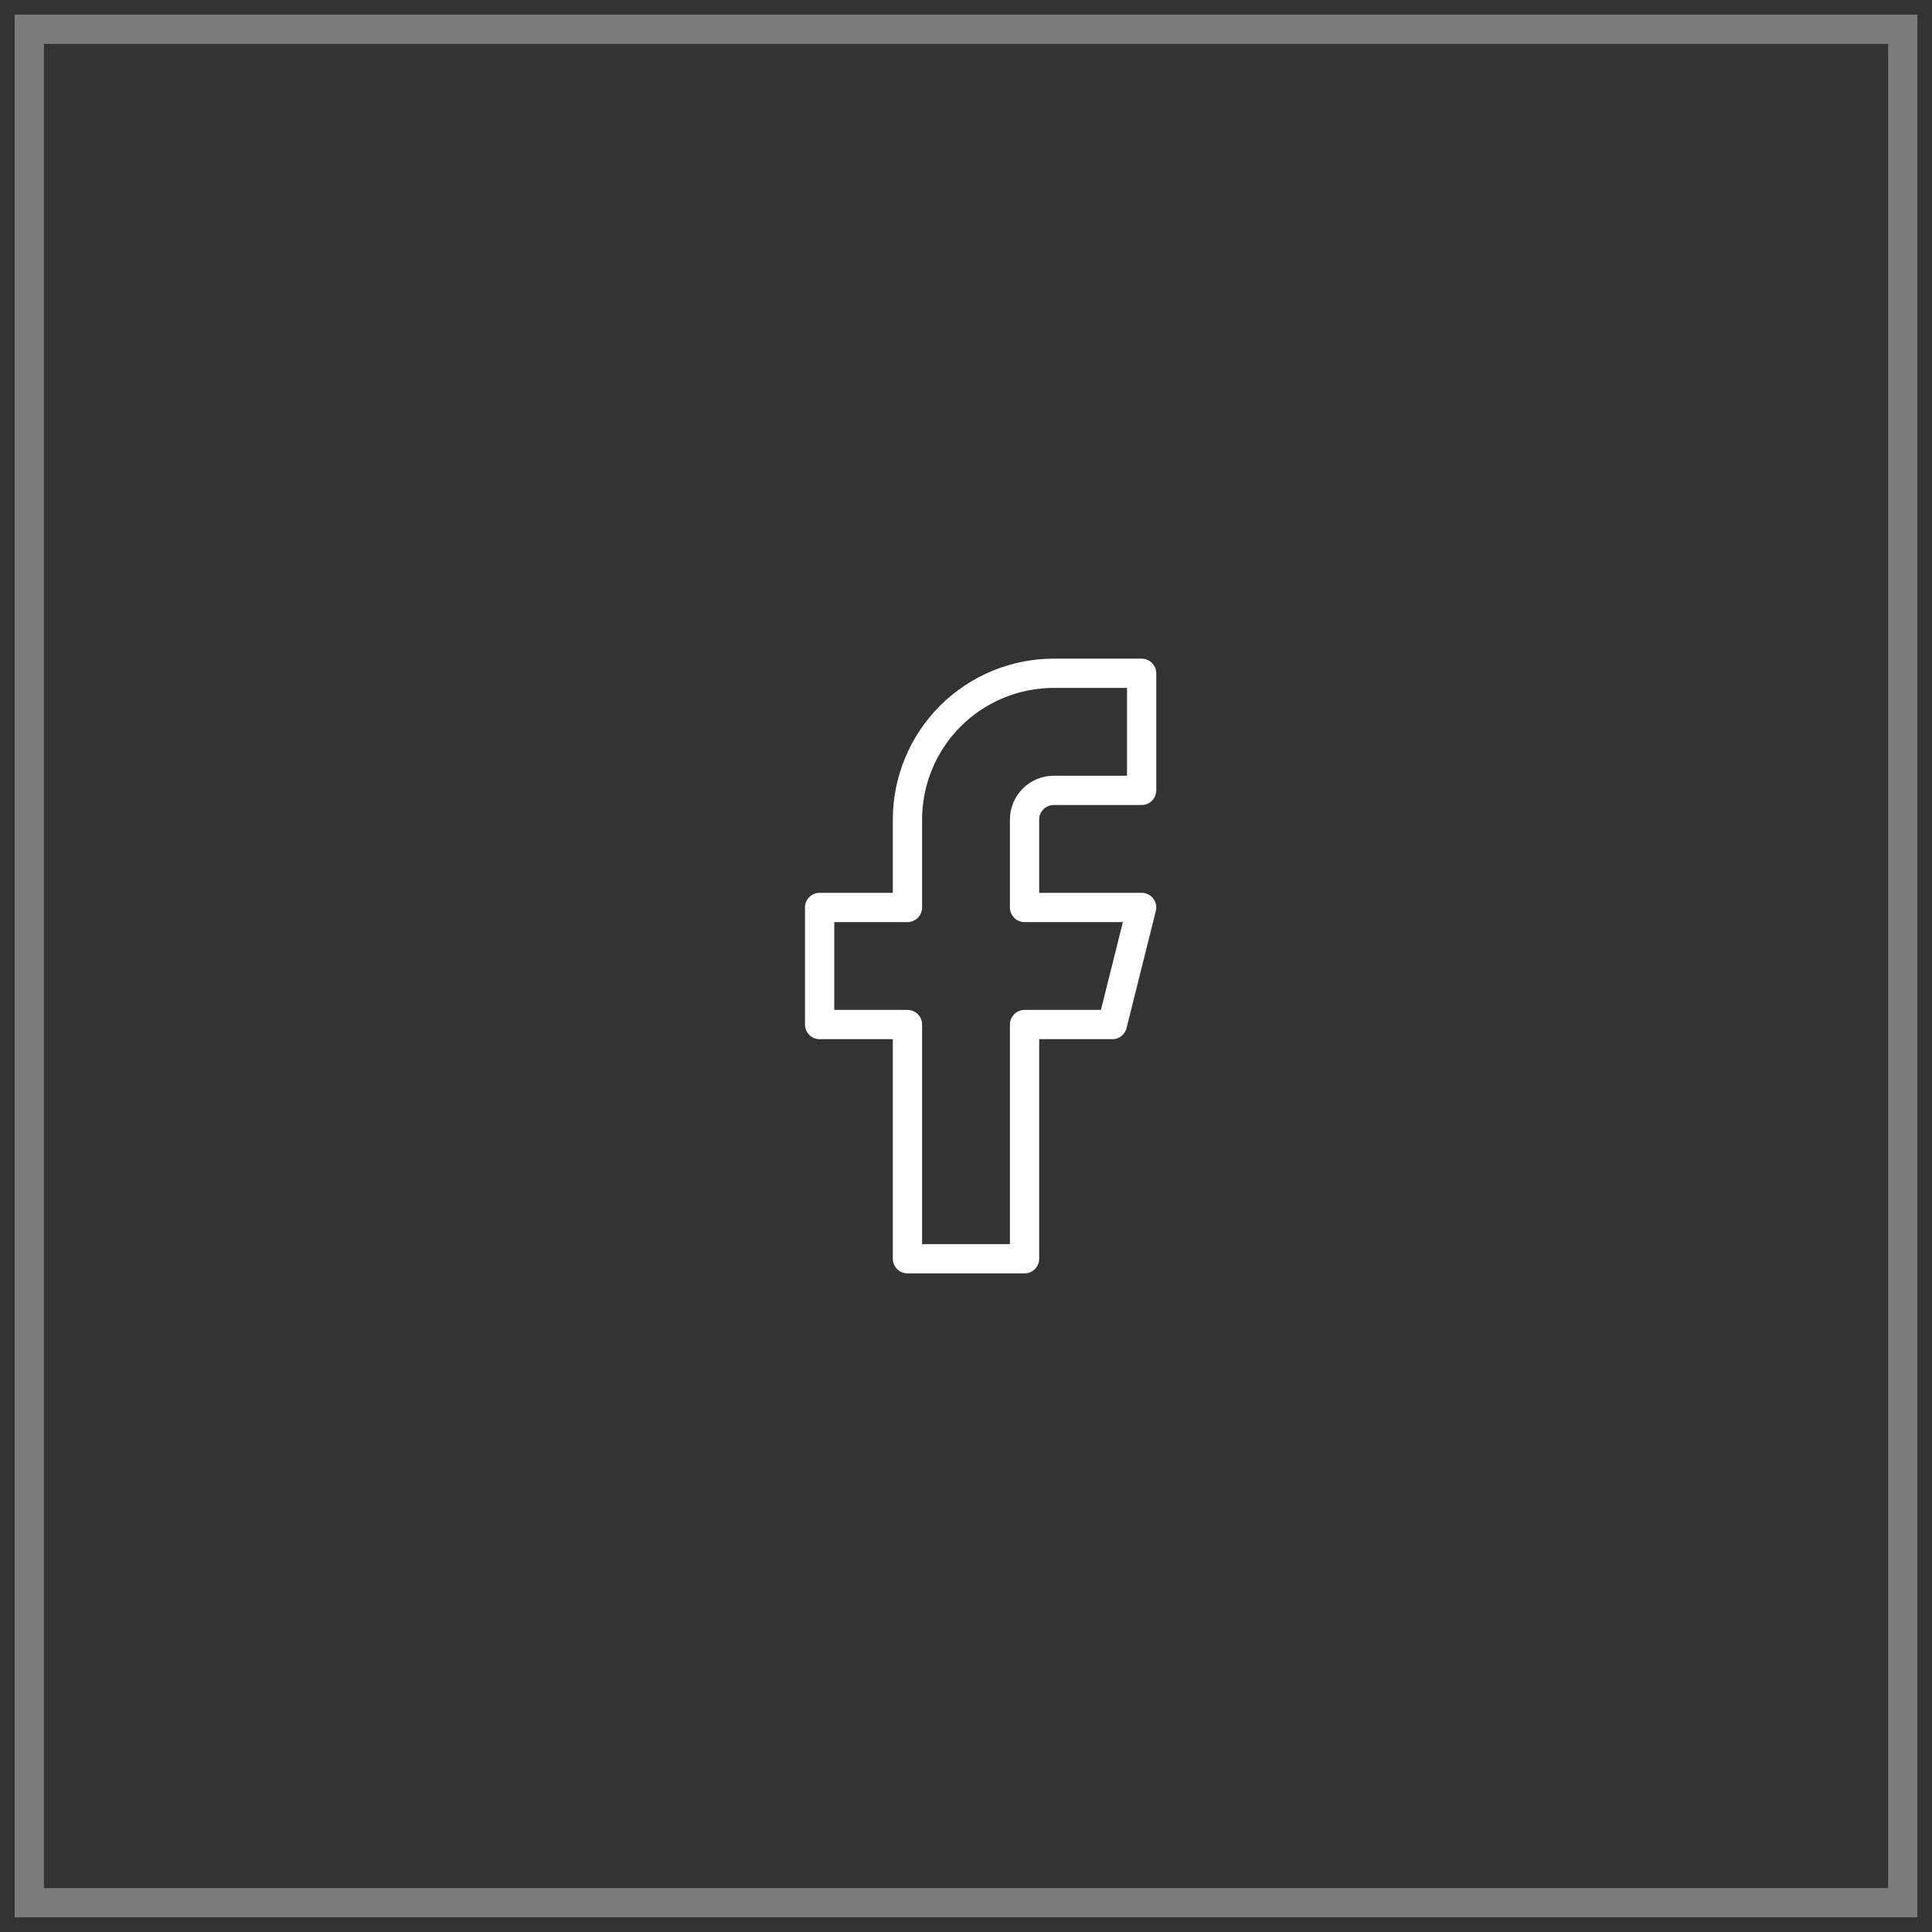 <?xml version="1.0" encoding="UTF-8"?>
<svg width="66px" height="66px" viewBox="0 0 66 66" version="1.1" xmlns="http://www.w3.org/2000/svg" xmlns:xlink="http://www.w3.org/1999/xlink">
    <rect x="0" y="0" width="66" height="66" fill="#333333" stroke="none"/>
    <defs>
        <rect id="path-1" x="0" y="0" width="24" height="24"></rect>
    </defs>
    <g id="Desktop" stroke="none" stroke-width="1" fill="none" fill-rule="evenodd">
        <g id="00---Home" transform="translate(-239, -5054)">
            <g id="Footer-/-Desktop" transform="translate(0, 4679)">
                <g id="Group" transform="translate(240, 292)">
                    <g transform="translate(0, 84)">
                        <g transform="translate(20, 20)" id="icon-/-outlined-/-brand-and-logo-/-facebook">
                            <mask id="mask-2" fill="white">
                                <use xlink:href="#path-1"></use>
                            </mask>
                            <g id="icon-/-outlined-/-brand-and-logo-/-facebook-(Background/Mask)"></g>
                            <path d="M15,2 C13.674,2 12.402,2.527 11.464,3.464 C10.527,4.402 10,5.674 10,7 L10,10 L7,10 L7,14 L10,14 L10,22 L14,22 L14,14 L17,14 L18,10 L14,10 L14,7 C14,6.735 14.105,6.48 14.293,6.293 C14.48,6.105 14.735,6 15,6 L18,6 L18,2 L15,2 Z" id="Vector" stroke="#FFFFFF" stroke-linecap="round" stroke-linejoin="round" stroke-dasharray="0,0" fill-rule="nonzero" mask="url(#mask-2)"></path>
                        </g>
                        <rect id="Rectangle" stroke-opacity="0.704" stroke="#FFFFFF" opacity="0.503" x="0" y="0" width="64" height="64"></rect>
                    </g>
                </g>
            </g>
        </g>
    </g>
</svg>